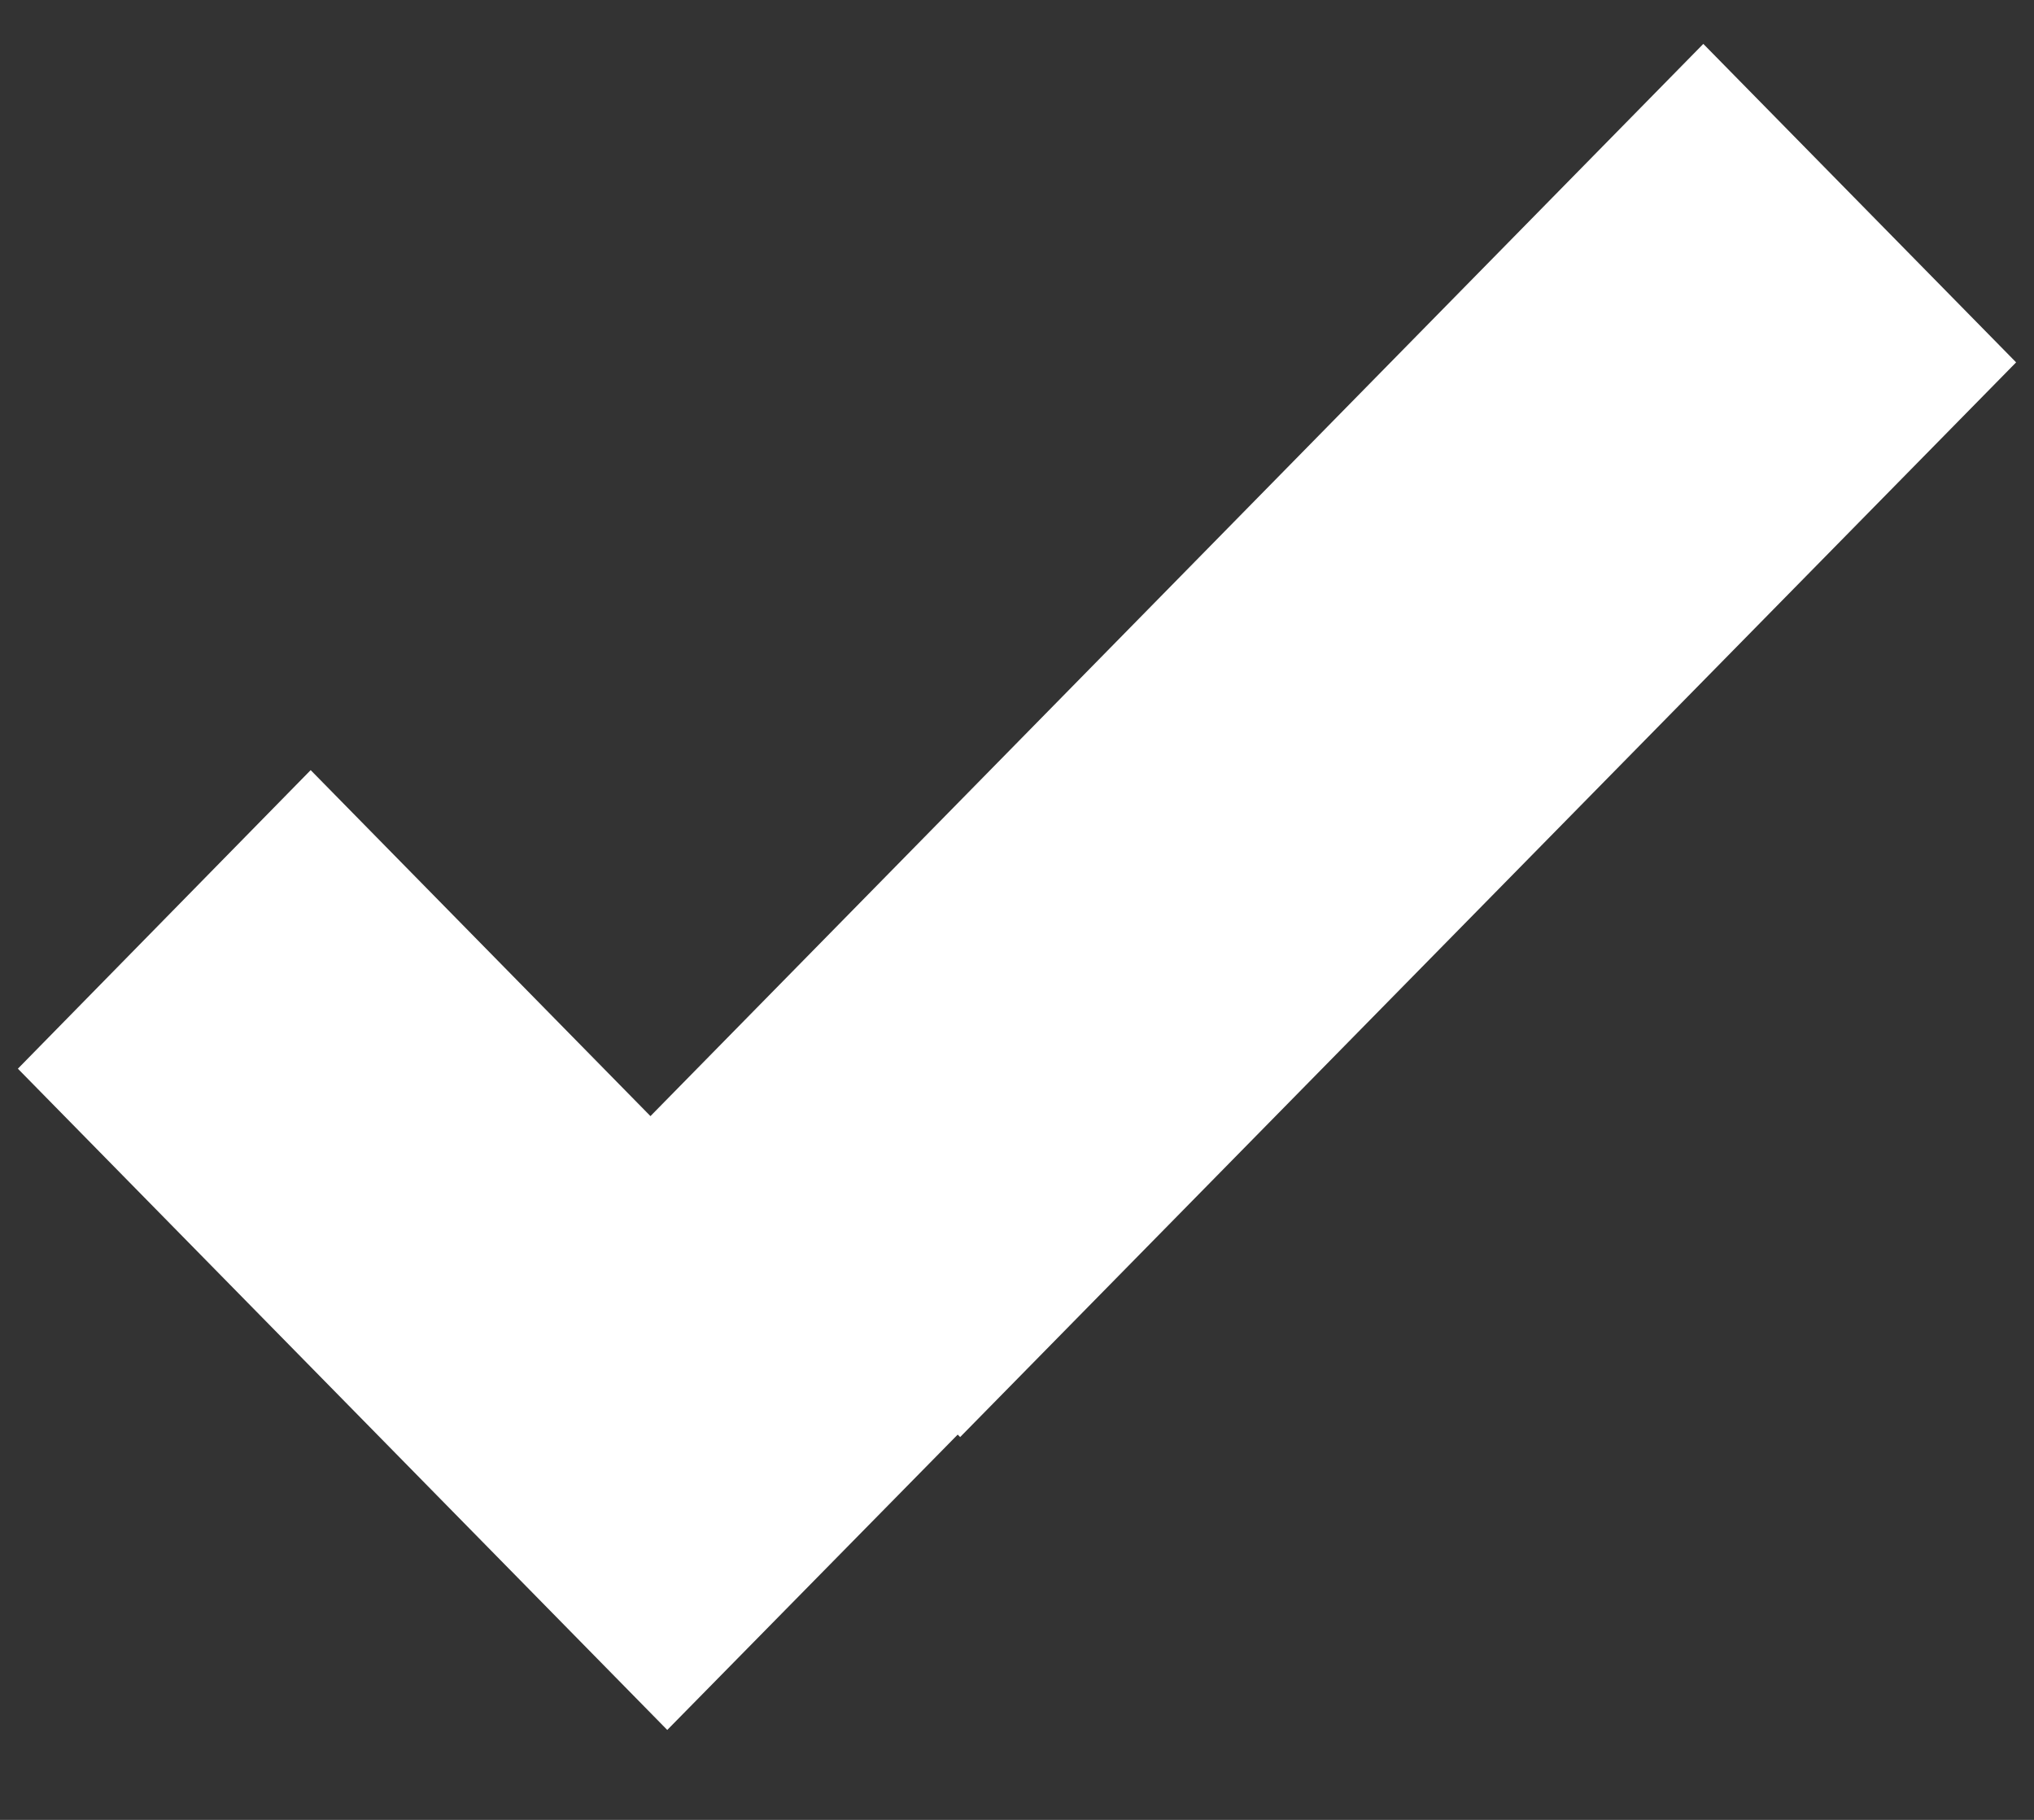 <svg width="19" height="17" viewBox="0 0 19 17" fill="none" xmlns="http://www.w3.org/2000/svg">
<rect x="0" y="0" width="19" height="17" fill="#333333" stroke="none"/>
<path d="M15.911 0.41L6.076 10.426L2.902 7.194L0.167 9.983L6.233 16.16L8.946 13.401L8.969 13.424L18.833 3.385L15.911 0.41Z" fill="white"/>
</svg>
